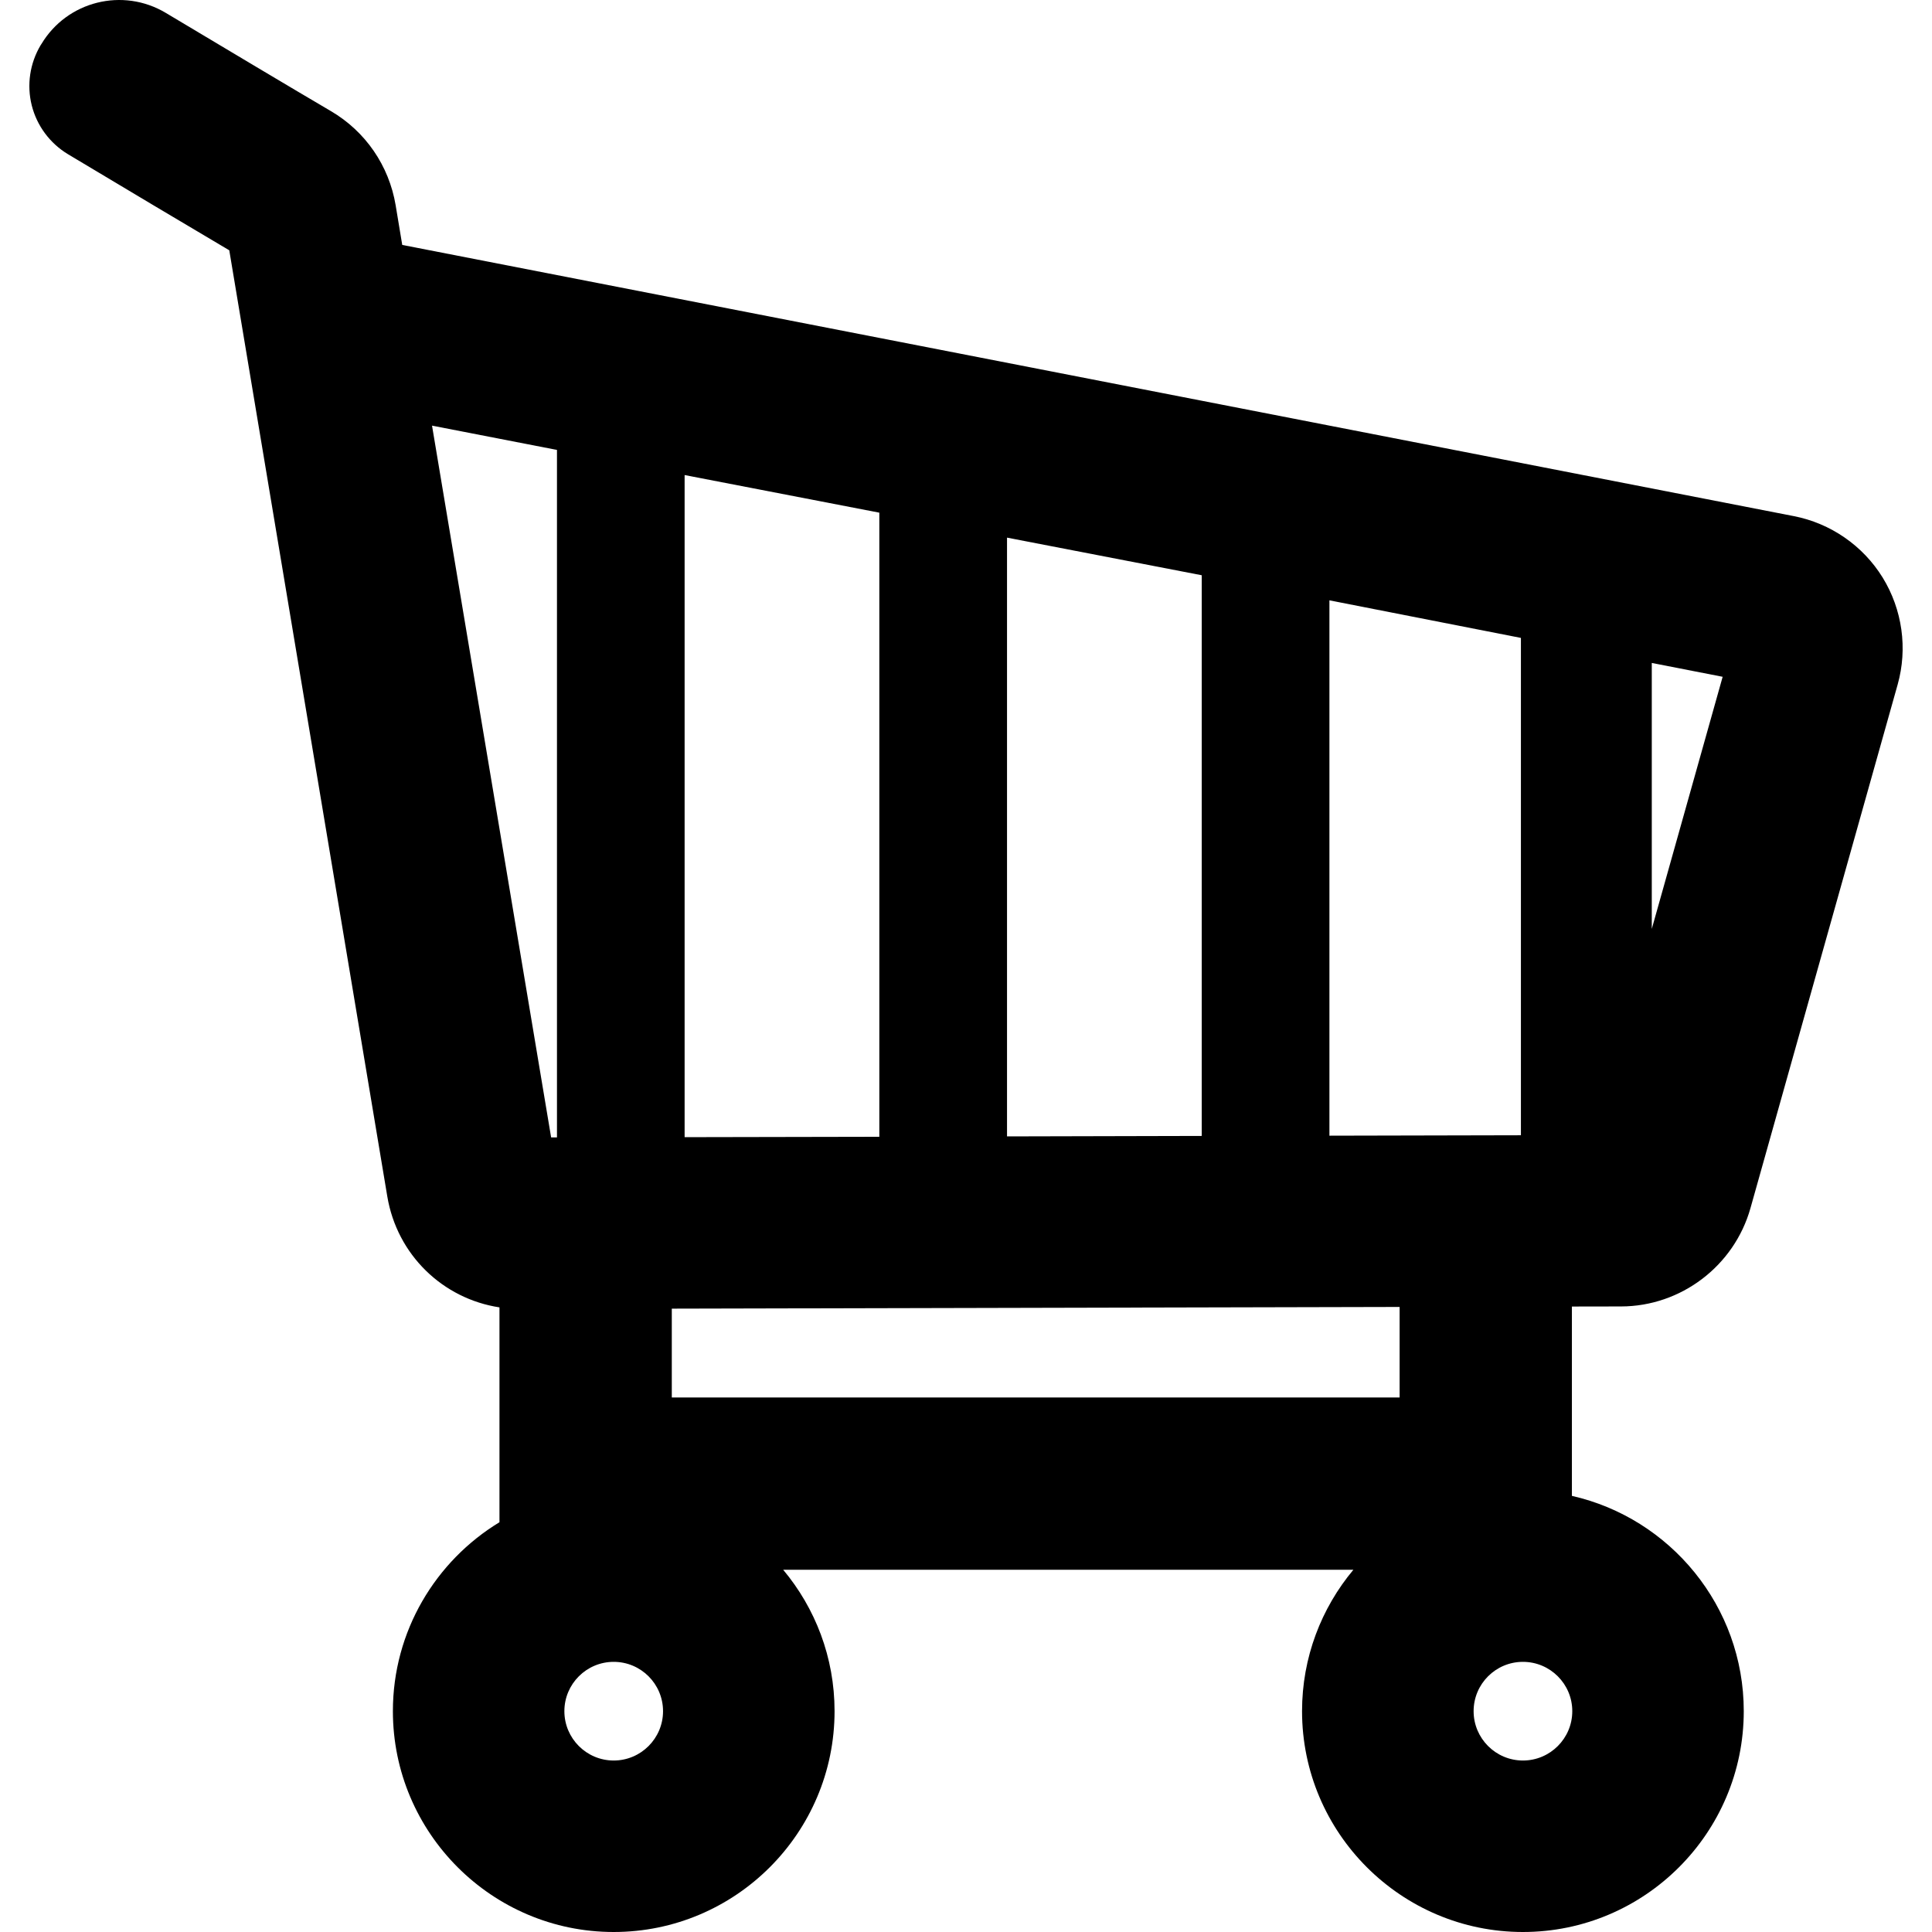 <?xml version="1.0" encoding="iso-8859-1"?>
<!-- Generator: Adobe Illustrator 16.0.0, SVG Export Plug-In . SVG Version: 6.00 Build 0)  -->
<!DOCTYPE svg PUBLIC "-//W3C//DTD SVG 1.1//EN" "http://www.w3.org/Graphics/SVG/1.1/DTD/svg11.dtd">
<svg version="1.1" id="Capa_1" xmlns="http://www.w3.org/2000/svg" xmlns:xlink="http://www.w3.org/1999/xlink" x="0px" y="0px"
	 width="45.663px" height="45.663px" viewBox="0 0 45.663 45.663" style="enable-background:new 0 0 45.663 45.663;"
	 xml:space="preserve">
<g>
	<path d="M44.497,13.651c-0.465-0.754-1.231-1.284-2.103-1.453L9.507,5.789L9.351,4.85C9.194,3.915,8.637,3.104,7.819,2.625
		c-0.845-0.495-2.563-1.521-3.9-2.32C2.902-0.303,1.586,0.026,0.978,1.042L0.961,1.067C0.706,1.495,0.629,2.006,0.75,2.49
		c0.121,0.482,0.43,0.898,0.857,1.155c1.213,0.727,2.83,1.691,3.812,2.271l3.735,22.363c0.231,1.378,1.31,2.416,2.651,2.621v5.078
		c-1.508,0.916-2.519,2.574-2.519,4.465c0,2.878,2.342,5.22,5.219,5.22c2.878,0,5.22-2.341,5.22-5.22
		c0-1.271-0.457-2.436-1.214-3.341h13.476c-0.756,0.905-1.213,2.07-1.213,3.341c0,2.878,2.343,5.22,5.221,5.22
		c2.877,0,5.219-2.341,5.219-5.22c0-2.479-1.739-4.561-4.062-5.088v-4.475l1.161-0.002c1.417-0.002,2.674-0.957,3.059-2.322
		l3.479-12.376C45.091,15.328,44.962,14.407,44.497,13.651z M35.947,26.832l-4.526,0.01V14.189l4.526,0.888V26.832z M16.181,26.877
		V11.228l4.602,0.889v14.751L16.181,26.877z M23.801,12.707l4.602,0.889v13.252l-4.602,0.011V12.707z M13.164,10.634v16.249h-0.138
		L10.211,10.06L13.164,10.634z M14.505,41.61c-0.643,0-1.166-0.523-1.166-1.166c0-0.644,0.523-1.166,1.166-1.166
		s1.166,0.522,1.166,1.166C15.671,41.087,15.148,41.61,14.505,41.61z M35.995,41.61c-0.643,0-1.166-0.523-1.166-1.166
		c0-0.644,0.522-1.166,1.166-1.166c0.643,0,1.166,0.522,1.166,1.166C37.161,41.087,36.638,41.61,35.995,41.61z M33.08,33.029H15.878
		v-2.099l17.202-0.04V33.029z M39.04,21.955v-6.286l1.675,0.327L39.04,21.955z"/>
</g>
<g>
</g>
<g>
</g>
<g>
</g>
<g>
</g>
<g>
</g>
<g>
</g>
<g>
</g>
<g>
</g>
<g>
</g>
<g>
</g>
<g>
</g>
<g>
</g>
<g>
</g>
<g>
</g>
<g>
</g>
</svg>
